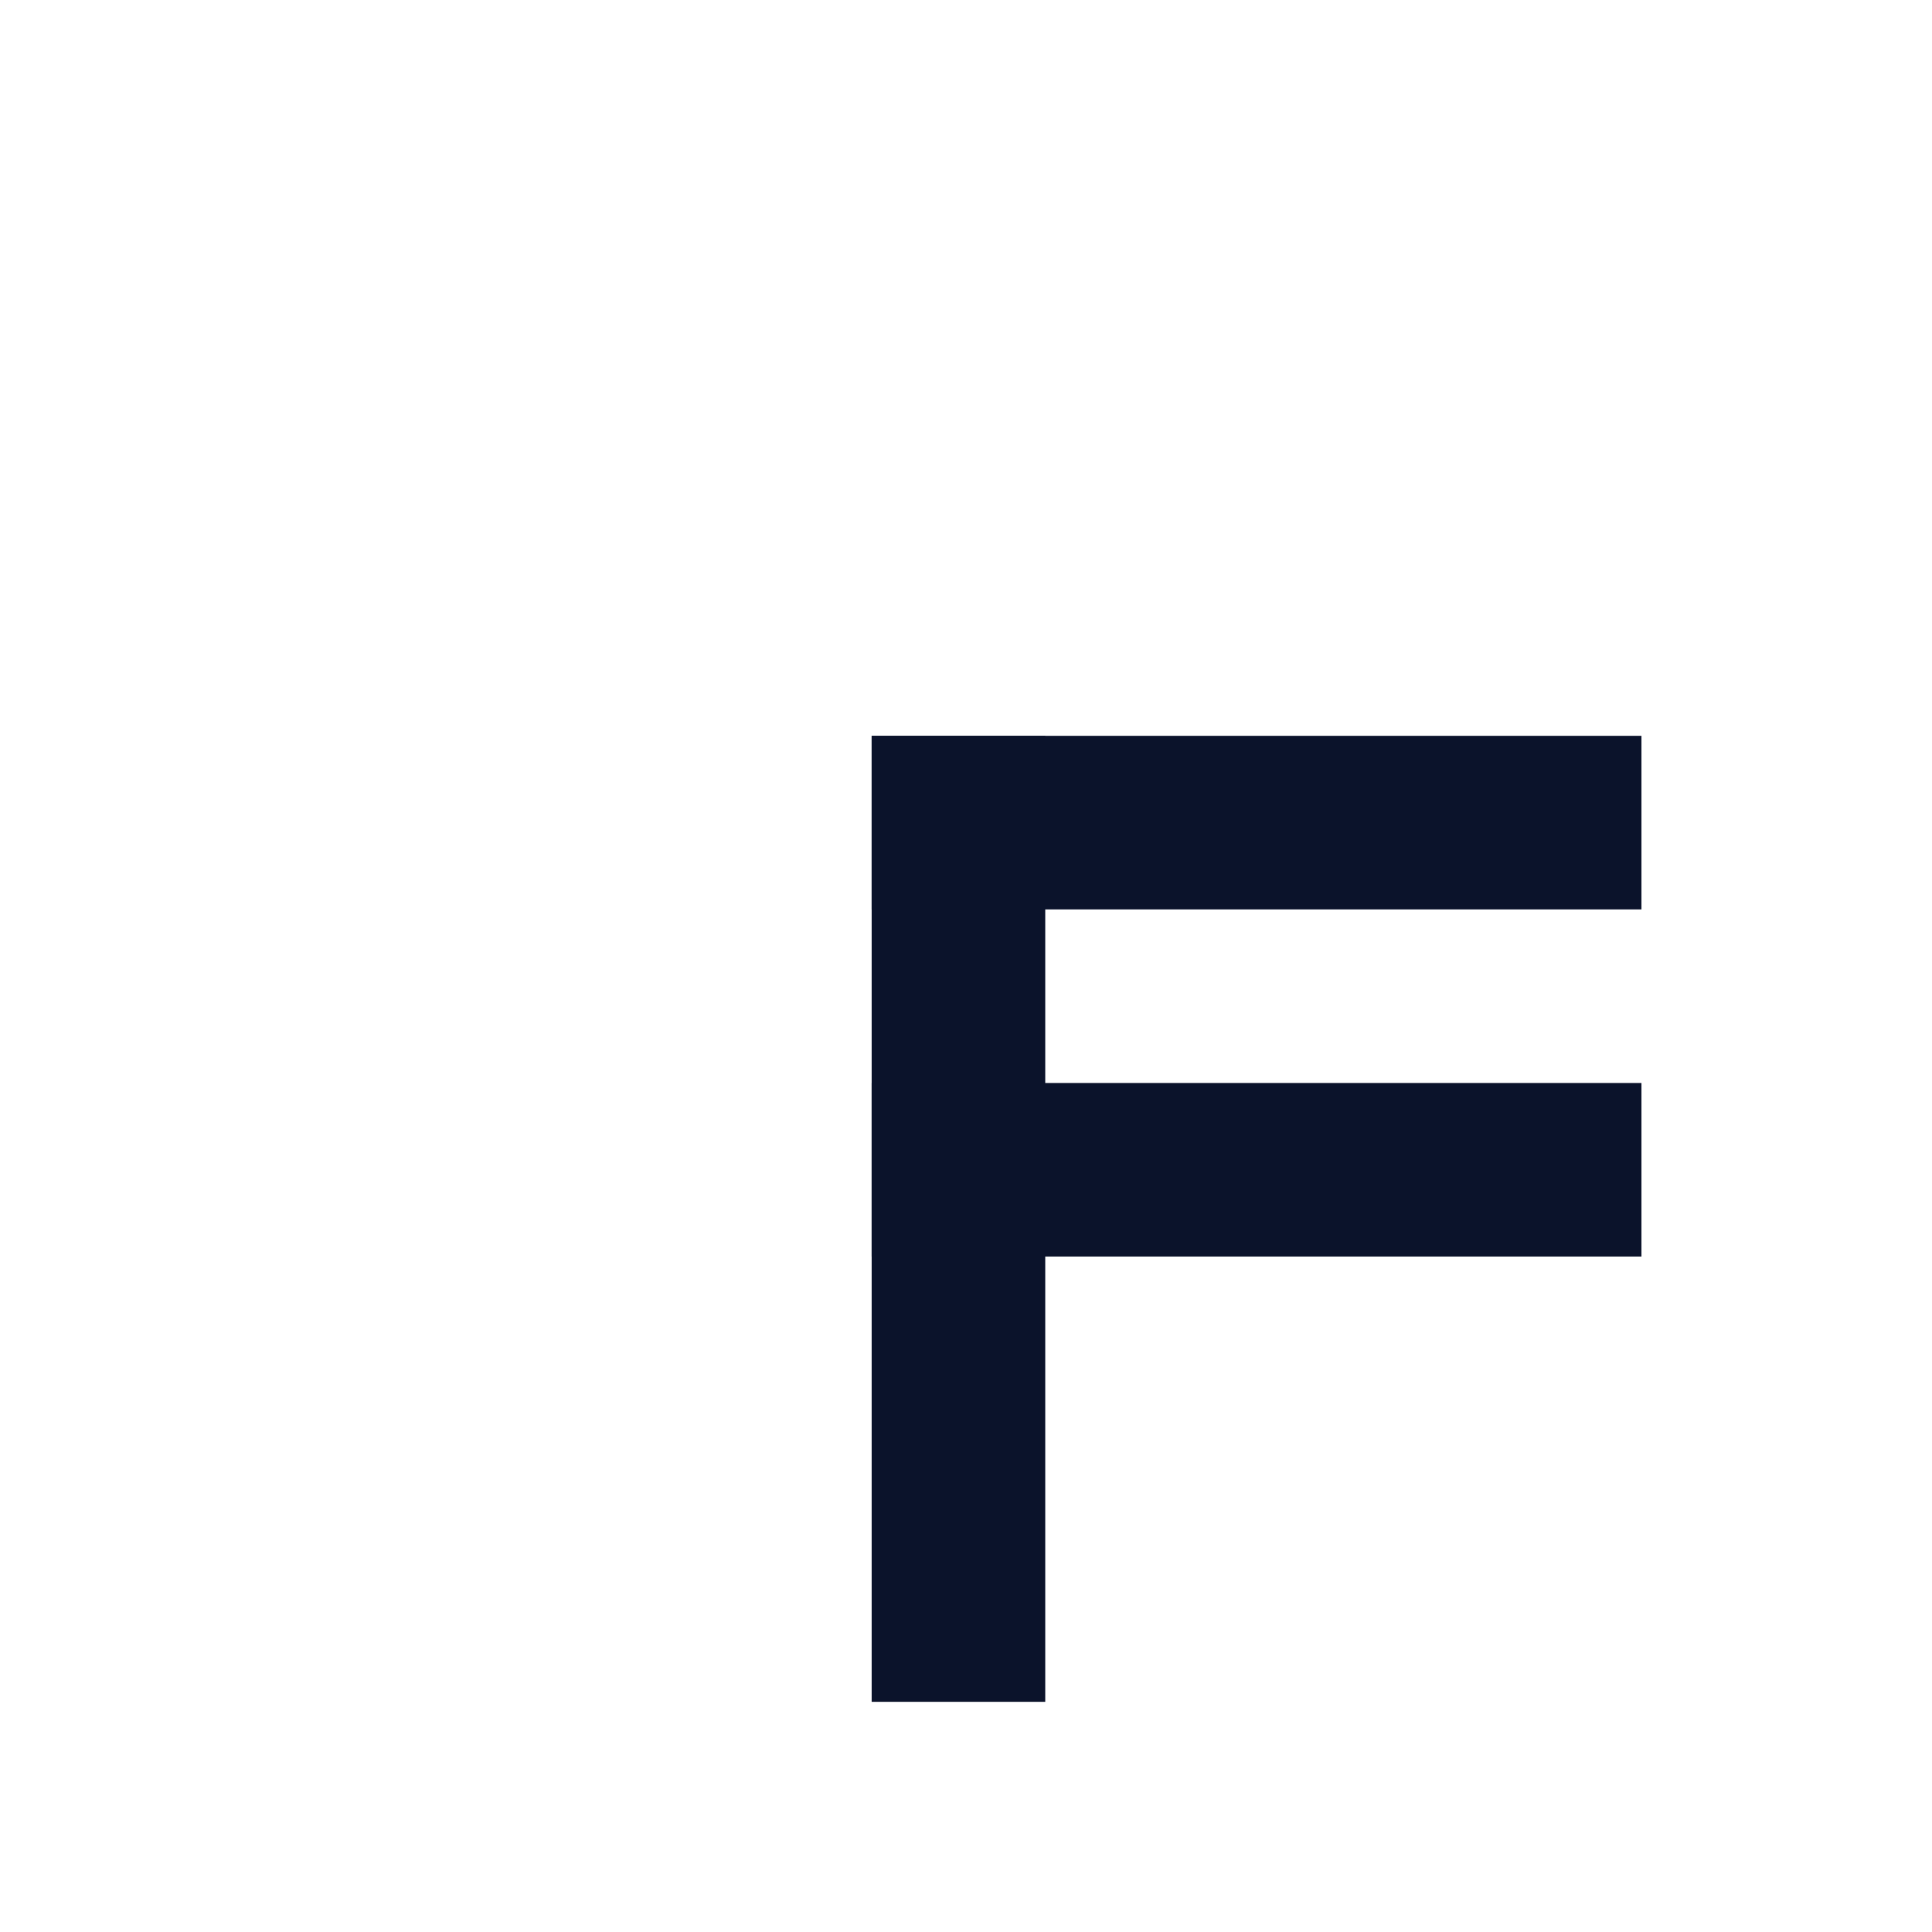<svg xmlns="http://www.w3.org/2000/svg" width="512" height="512" viewBox="0 0 512 512">
  <rect width="512" height="512" fill="#FFFFFF"/>
  <rect x="231" y="195" width="46" height="256" fill="#0B132B"/>
  <rect x="231" y="195" width="204" height="46" fill="#0B132B"/>
  <rect x="231" y="287" width="204" height="46" fill="#0B132B"/>
</svg>